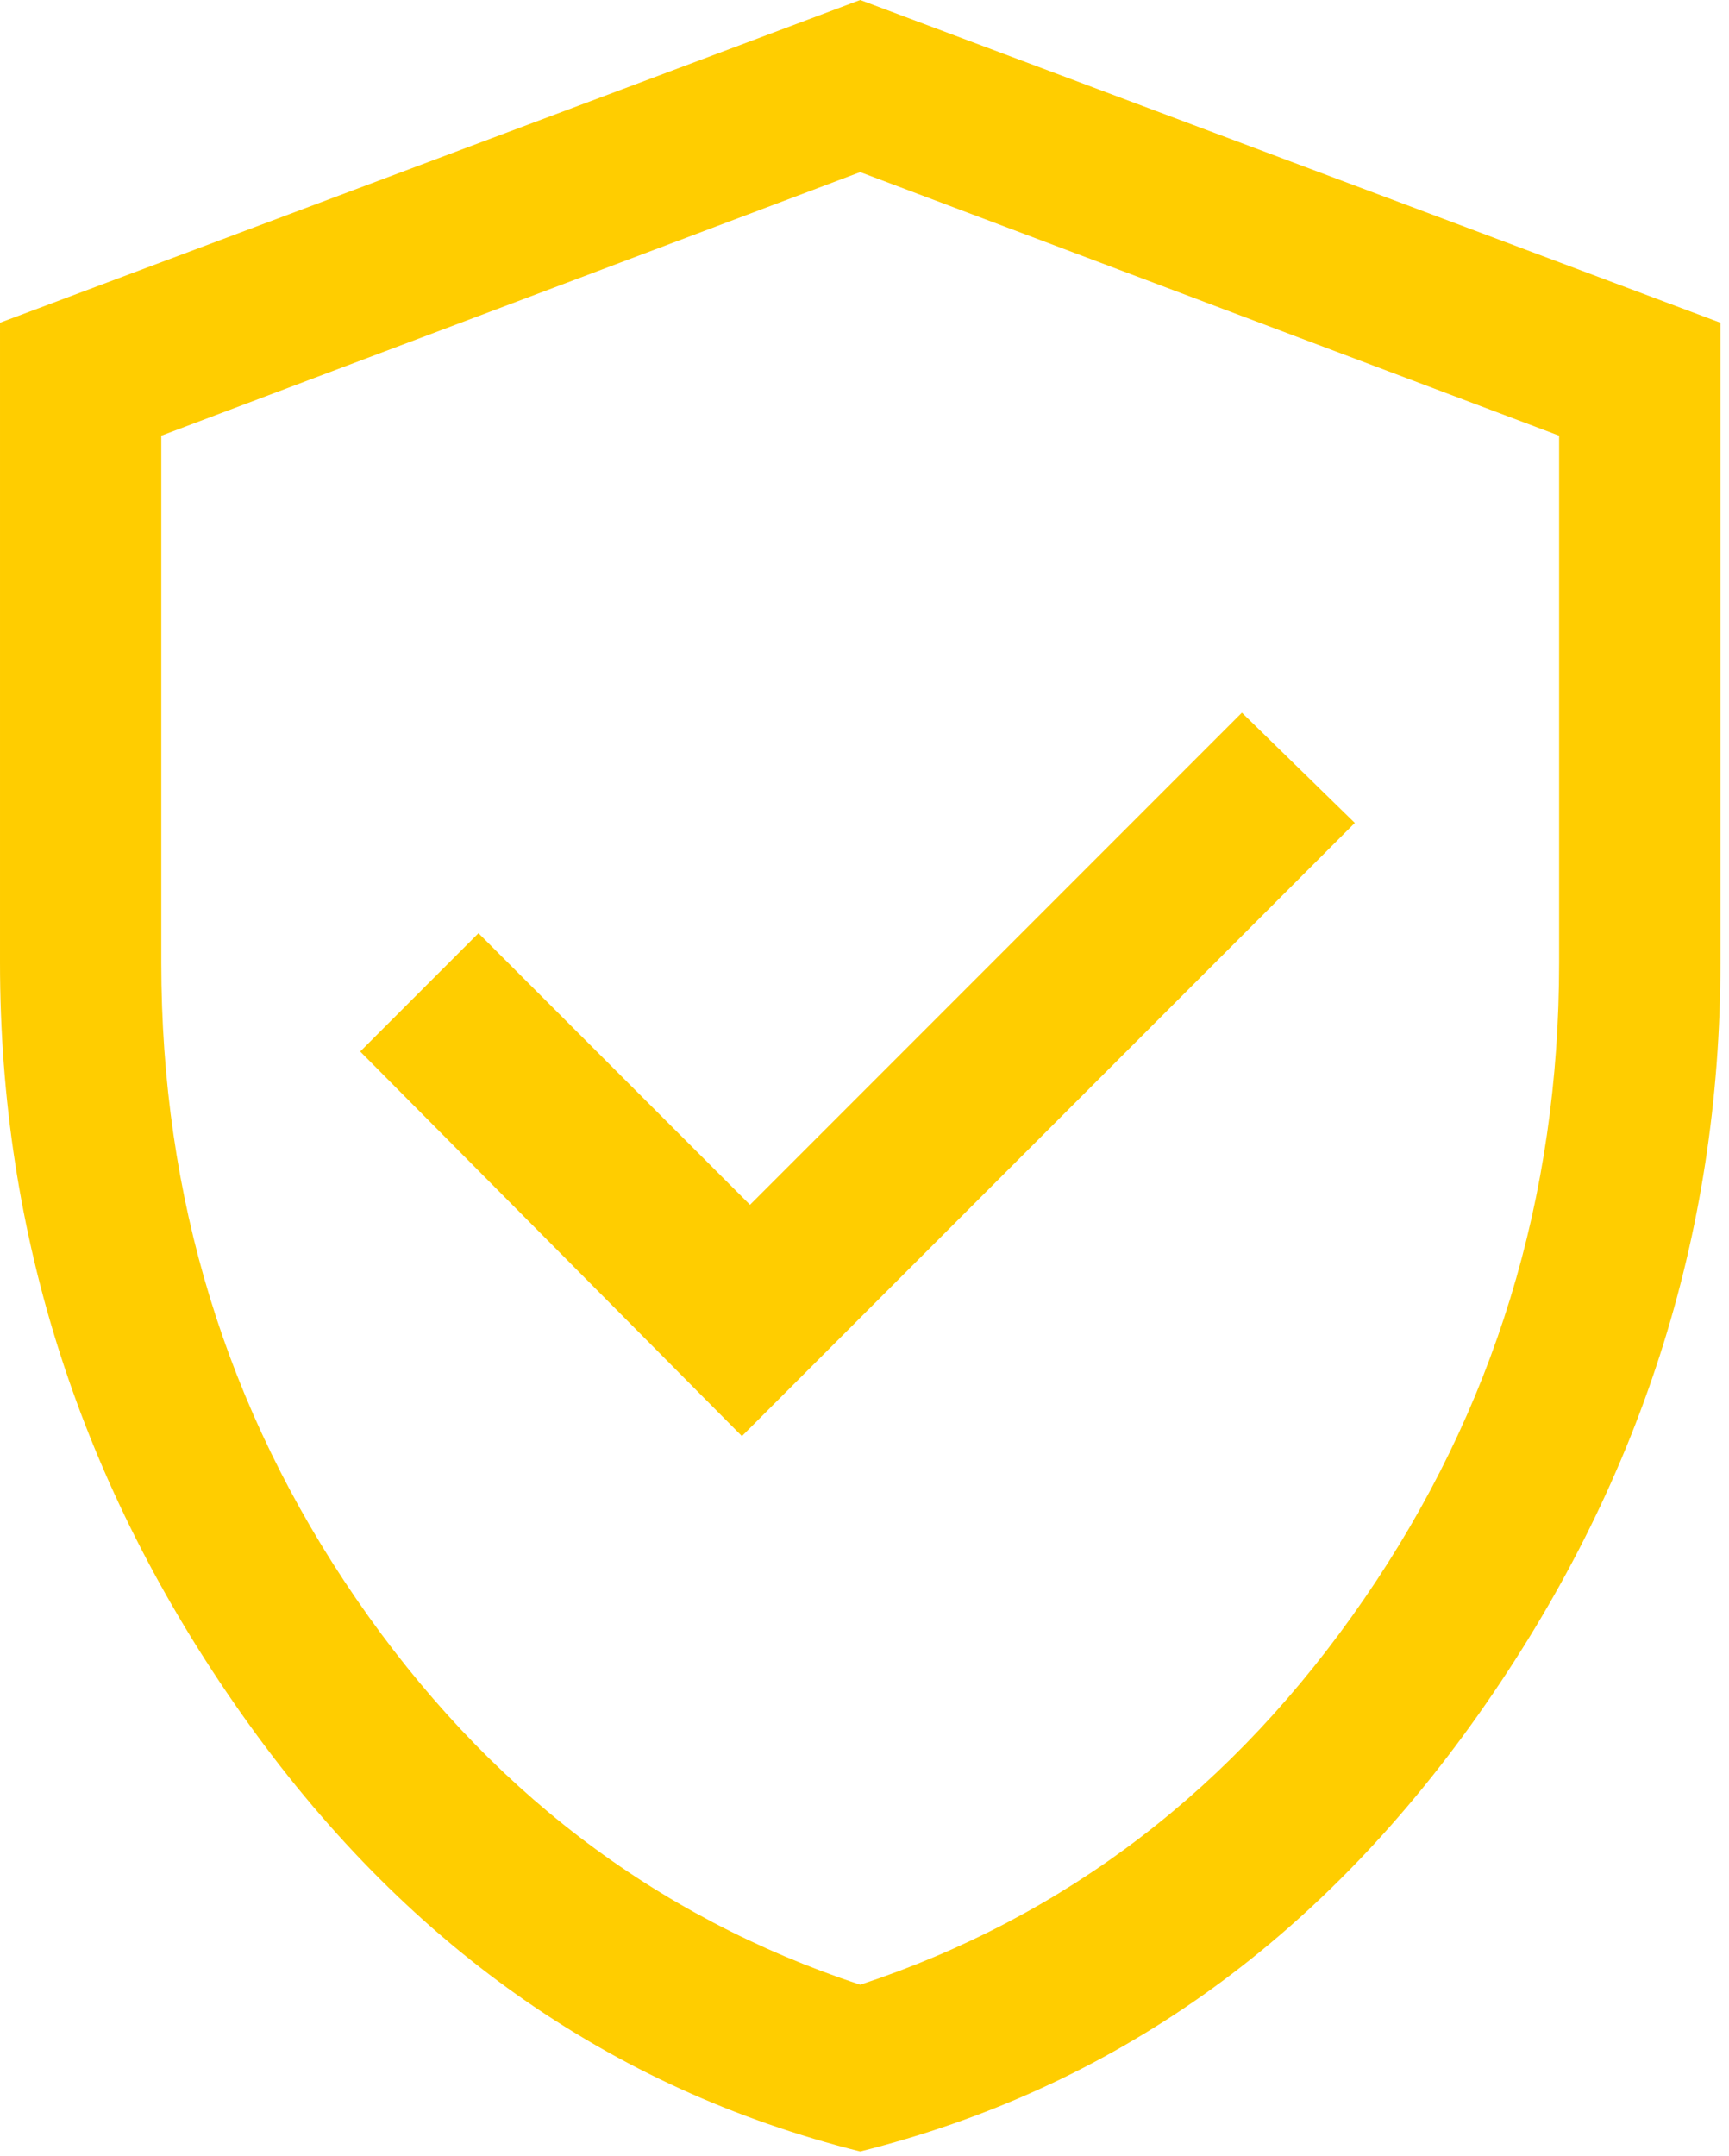 <?xml version="1.0" encoding="UTF-8" standalone="no"?><!DOCTYPE svg PUBLIC "-//W3C//DTD SVG 1.1//EN" "http://www.w3.org/Graphics/SVG/1.1/DTD/svg11.dtd"><svg width="100%" height="100%" viewBox="0 0 134 167" version="1.1" xmlns="http://www.w3.org/2000/svg" xmlns:xlink="http://www.w3.org/1999/xlink" xml:space="preserve" xmlns:serif="http://www.serif.com/" style="fill-rule:evenodd;clip-rule:evenodd;stroke-linejoin:round;stroke-miterlimit:2;"><path d="M57.5,111.25l47.5,-47.5l-8.75,-8.542l-38.125,38.125l-21.042,-21.041l-9.166,9.166l29.583,29.792Zm9.167,55.417c-19.445,-4.862 -35.417,-16.146 -47.917,-33.855c-12.5,-17.708 -18.75,-37.117 -18.75,-58.229l0,-49.583l66.667,-25l66.666,25l0,49.583c0,21.112 -6.25,40.521 -18.75,58.229c-12.5,17.709 -28.472,28.993 -47.916,33.855Zm-0,-12.917c15.972,-5.278 28.993,-15.243 39.062,-29.896c10.07,-14.653 15.104,-31.076 15.104,-49.271l0,-40.833l-54.166,-20.417l-54.167,20.417l0,40.833c0,18.195 5.035,34.618 15.104,49.271c10.07,14.653 23.091,24.618 39.063,29.896Z" style="fill:#ffcd00;fill-rule:nonzero;"/></svg>